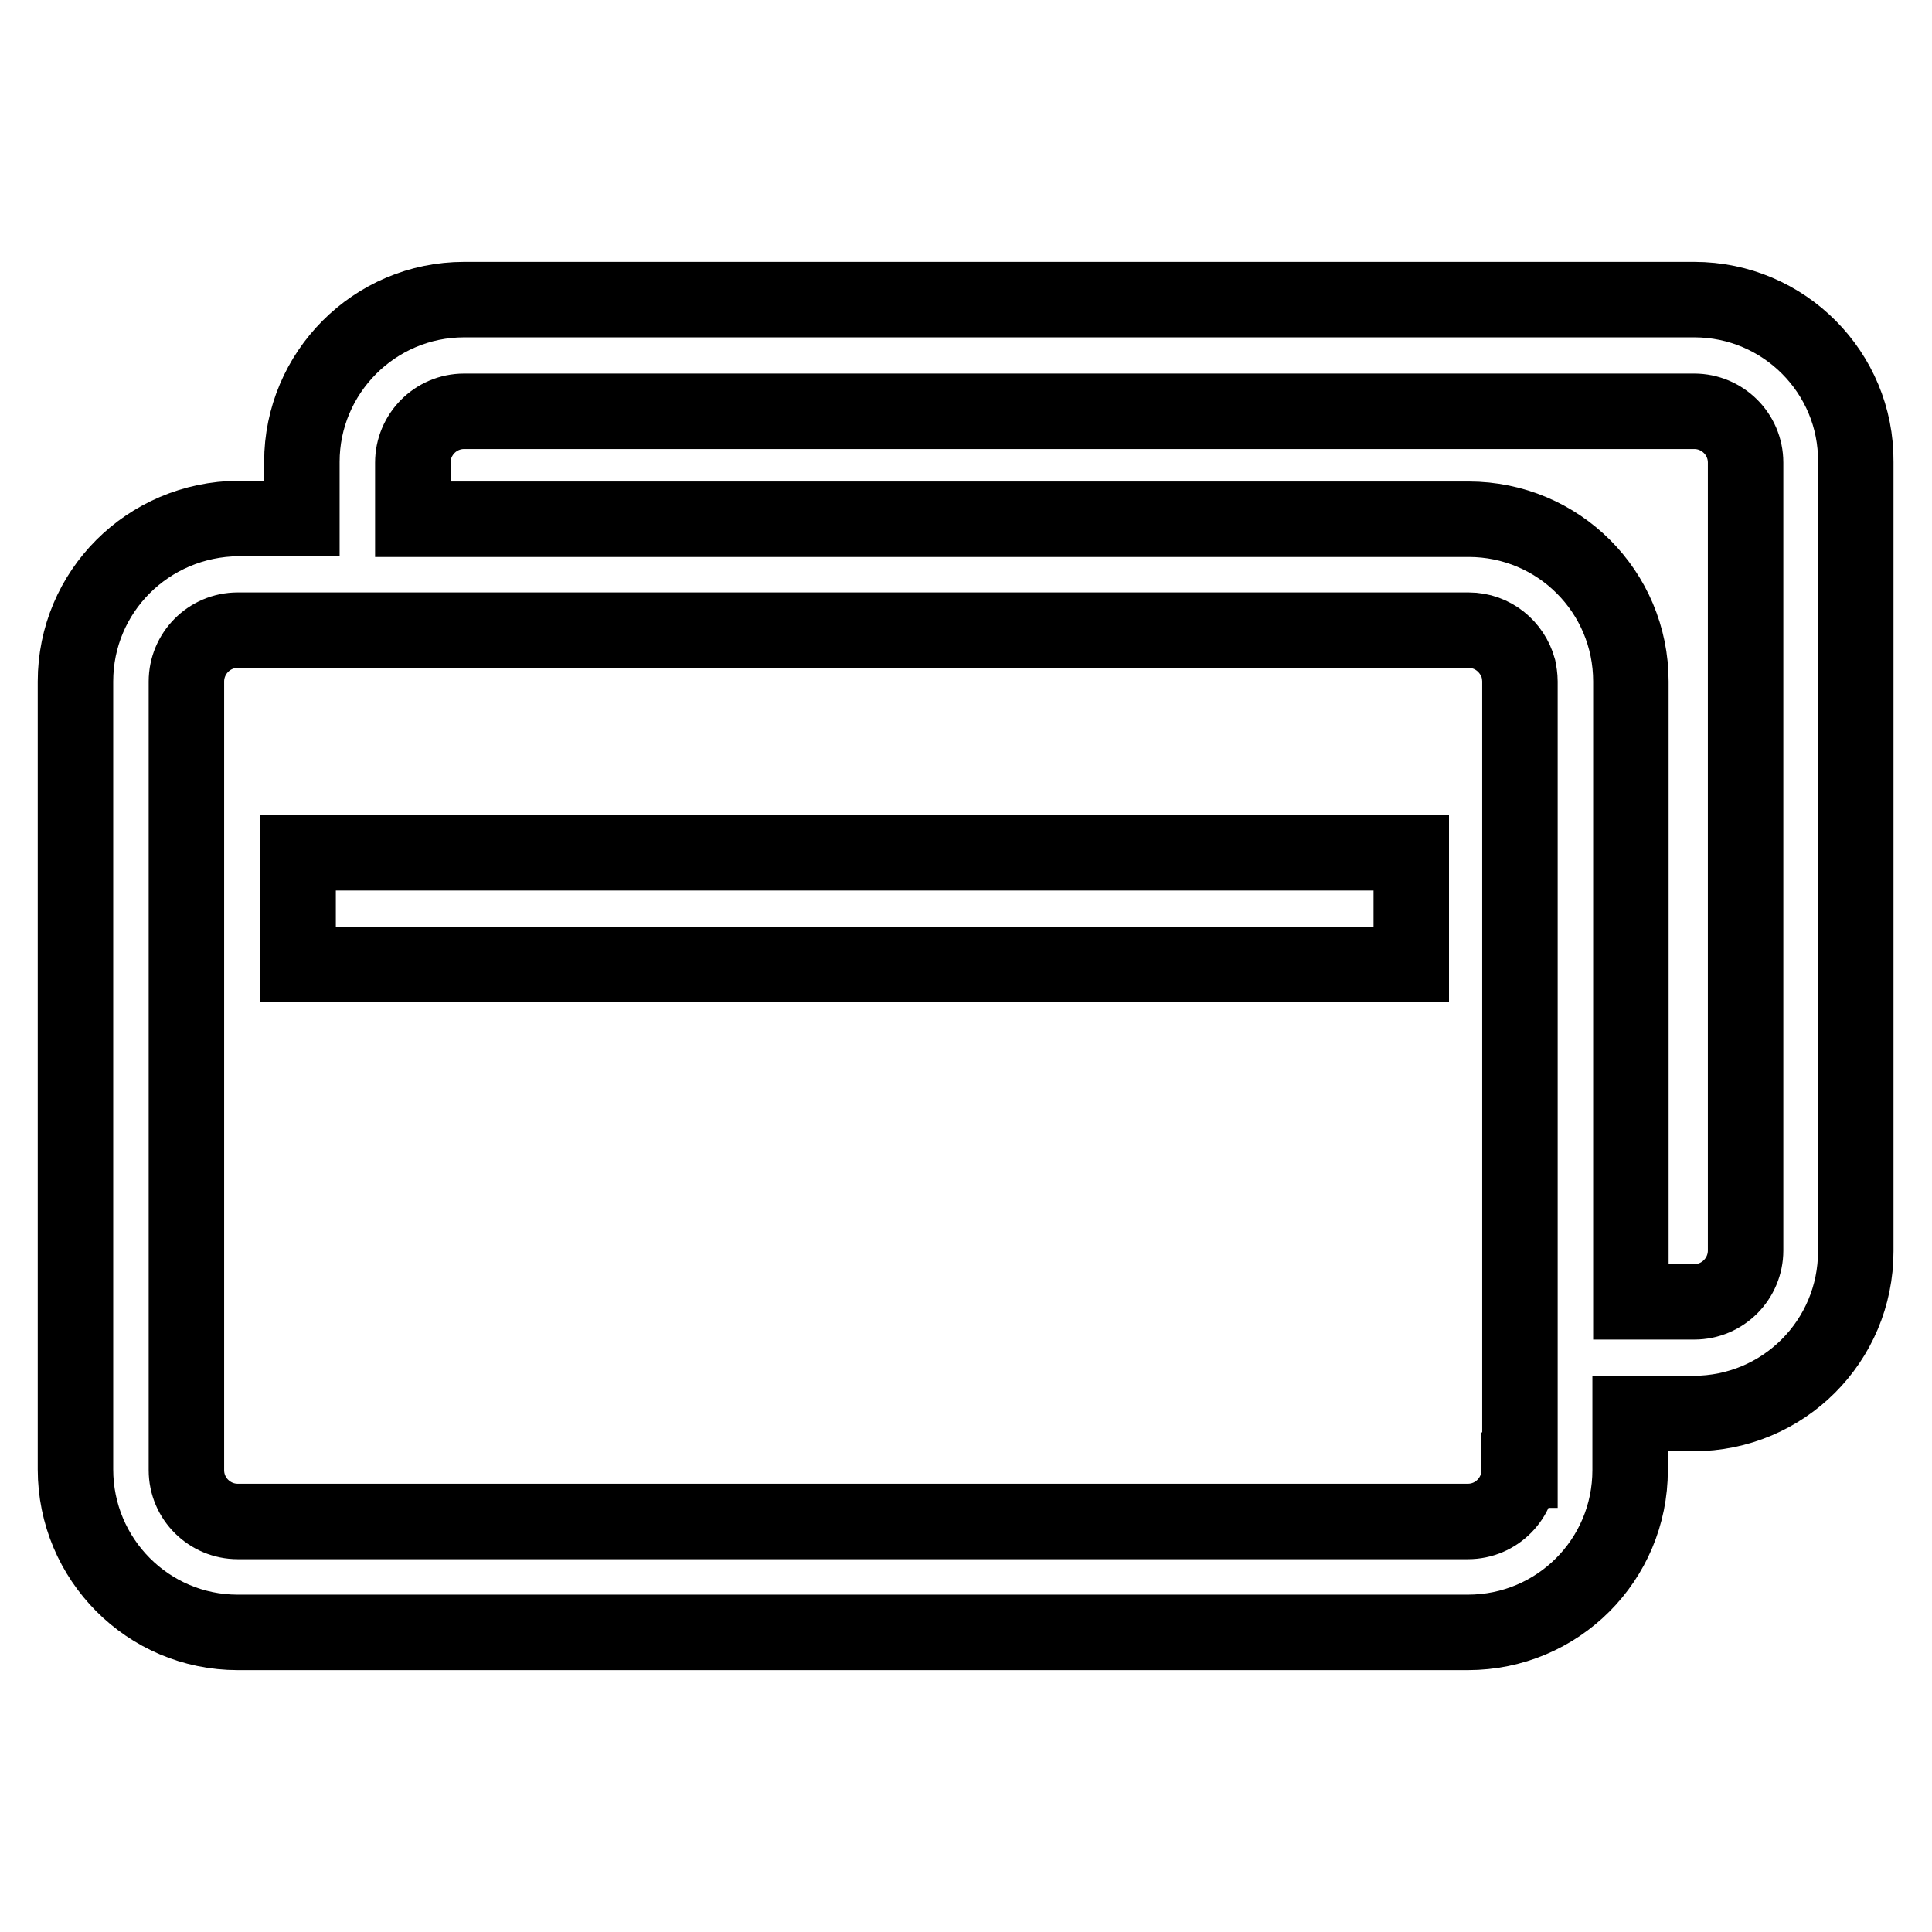 <?xml version="1.0" encoding="utf-8"?>
<!-- Svg Vector Icons : http://www.onlinewebfonts.com/icon -->
<!DOCTYPE svg PUBLIC "-//W3C//DTD SVG 1.1//EN" "http://www.w3.org/Graphics/SVG/1.1/DTD/svg11.dtd">
<svg version="1.1" xmlns="http://www.w3.org/2000/svg" xmlns:xlink="http://www.w3.org/1999/xlink" x="0px" y="0px" viewBox="0 0 256 256" enable-background="new 0 0 256 256" xml:space="preserve">
<g> <path stroke-width="10" fill-opacity="0" stroke="#000000"  d="M39.5,113H187v14.8H39.5V113z M224.5,39.7h-163C49.6,39.7,40,49.4,40,61.2v7.5h-8.4 C19.6,68.8,10,78.4,10,90.3v104.4c0,11.9,9.6,21.6,21.5,21.6h163c11.9,0,21.5-9.6,21.5-21.5v-7.5h8.4c11.9,0,21.5-9.6,21.5-21.5 V61.2C246,49.4,236.4,39.7,224.5,39.7z M201.3,194.8c0,3.7-3,6.8-6.8,6.8h-163c-3.7,0-6.8-3-6.8-6.8V90.3c0-3.7,3-6.8,6.8-6.8H40 h154.6c3.2,0,5.8,2.2,6.6,5.1c0.1,0.5,0.2,1.1,0.2,1.7v96.9V194.8z M231.3,165.7c0,3.7-3,6.8-6.8,6.8h-8.4V90.3 c0-11.9-9.6-21.5-21.5-21.5l0,0H54.7v-7.5c0-3.7,3-6.8,6.8-6.8h163c3.7,0,6.8,3,6.8,6.8L231.3,165.7L231.3,165.7z"/></g>
</svg>